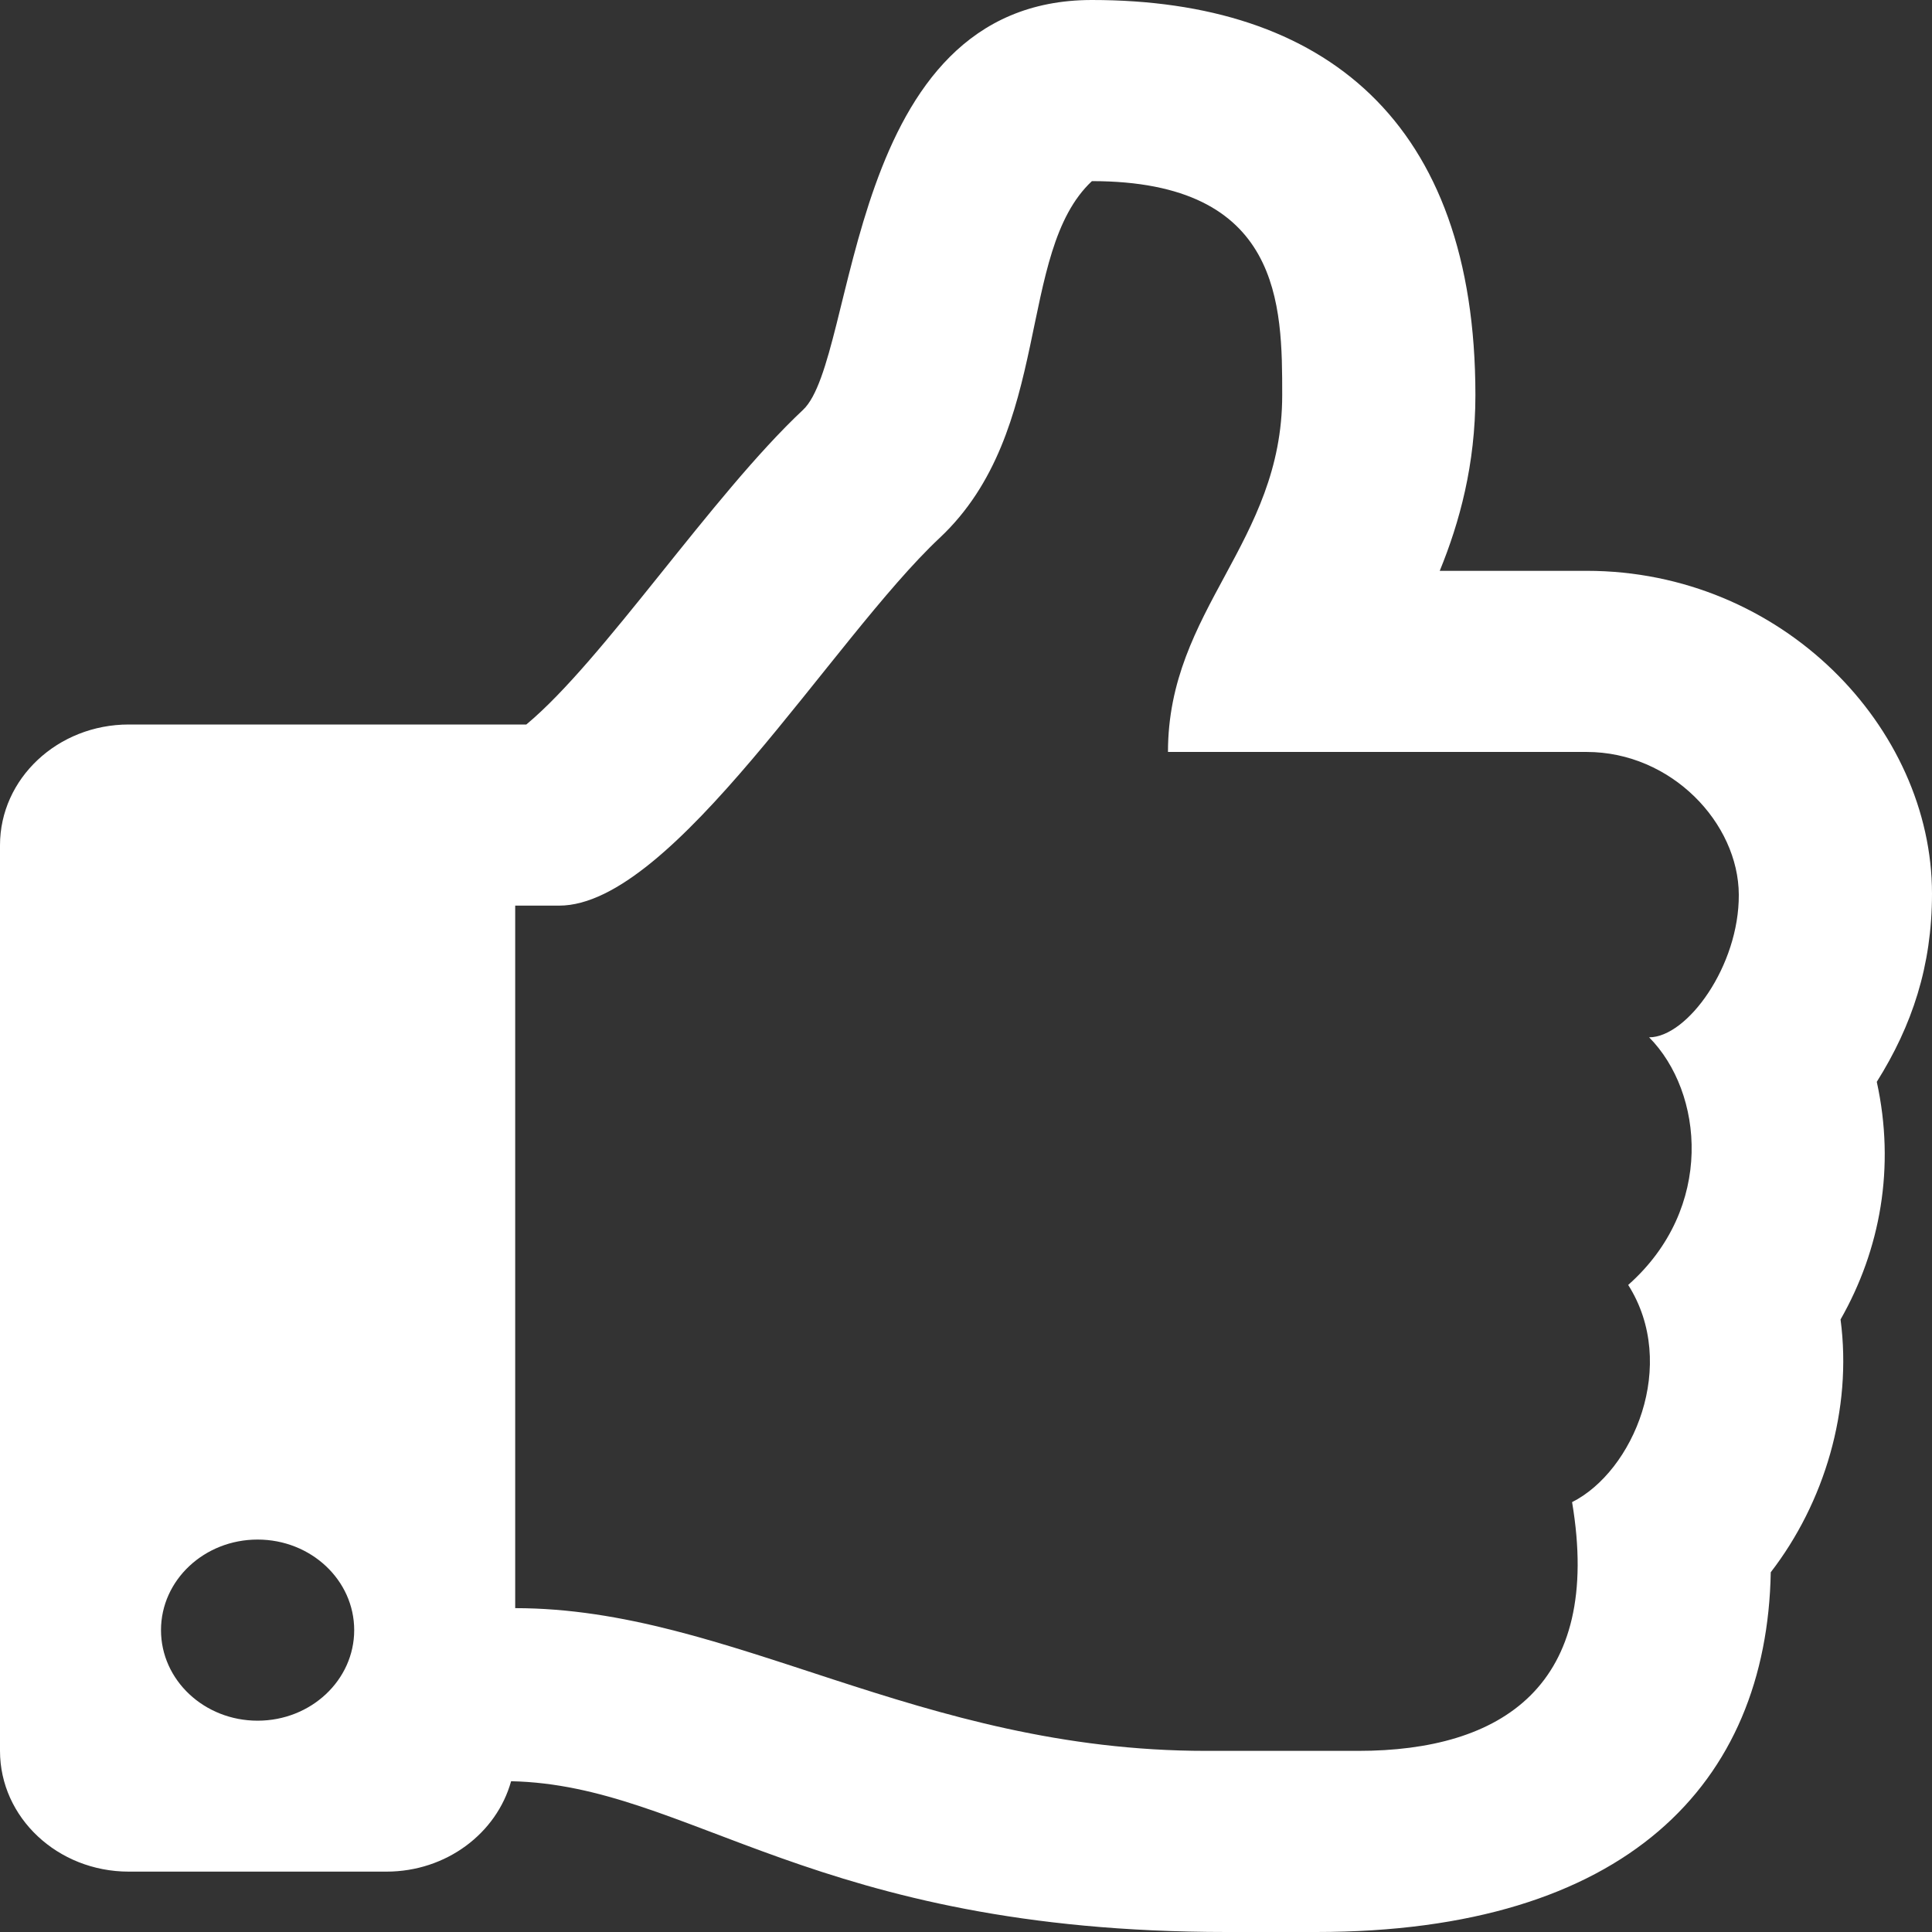 <svg width="24" height="24" viewBox="0 0 24 24" fill="none" xmlns="http://www.w3.org/2000/svg">
<rect x="0" y="0" width="24" height="24" fill="#333333" stroke="none"/>
<path d="M23.314 13.439C23.752 12.742 24 12 24 11.102C24 9.039 22.139 7.091 19.709 7.091H17.885C18.131 6.49 18.328 5.772 18.328 4.909C18.328 1.497 16.443 0 13.564 0C10.484 0 10.659 4.45 9.976 5.091C8.839 6.157 7.495 8.205 6.538 9H1.6C0.716 9 0 9.672 0 10.5V21.75C0 22.578 0.716 23.25 1.6 23.25H4.8C5.545 23.25 6.17 22.773 6.349 22.127C8.574 22.174 10.102 24 15.239 24C15.6 24 16 24 16.35 24C20.206 24 21.949 22.152 21.997 19.531C22.663 18.668 23.012 17.51 22.864 16.391C23.357 15.526 23.547 14.5 23.314 13.439ZM20.226 15.962C20.854 16.952 20.289 18.278 19.529 18.66C19.914 20.947 18.649 21.75 16.873 21.75H14.982C11.4 21.75 9.081 19.977 6.4 19.977V11.25H6.946C8.364 11.25 10.345 7.927 11.673 6.682C13.091 5.352 12.618 3.136 13.564 2.25C15.928 2.25 15.928 3.796 15.928 4.909C15.928 6.745 14.509 7.568 14.509 9.341H19.709C20.765 9.341 21.596 10.227 21.6 11.114C21.605 11.999 20.959 12.886 20.486 12.886C21.161 13.568 21.305 15.006 20.226 15.962V15.962ZM4.4 20.25C4.4 20.871 3.863 21.375 3.2 21.375C2.537 21.375 2 20.871 2 20.25C2 19.629 2.537 19.125 3.2 19.125C3.863 19.125 4.4 19.629 4.4 20.25Z" fill="white"/>
</svg>
